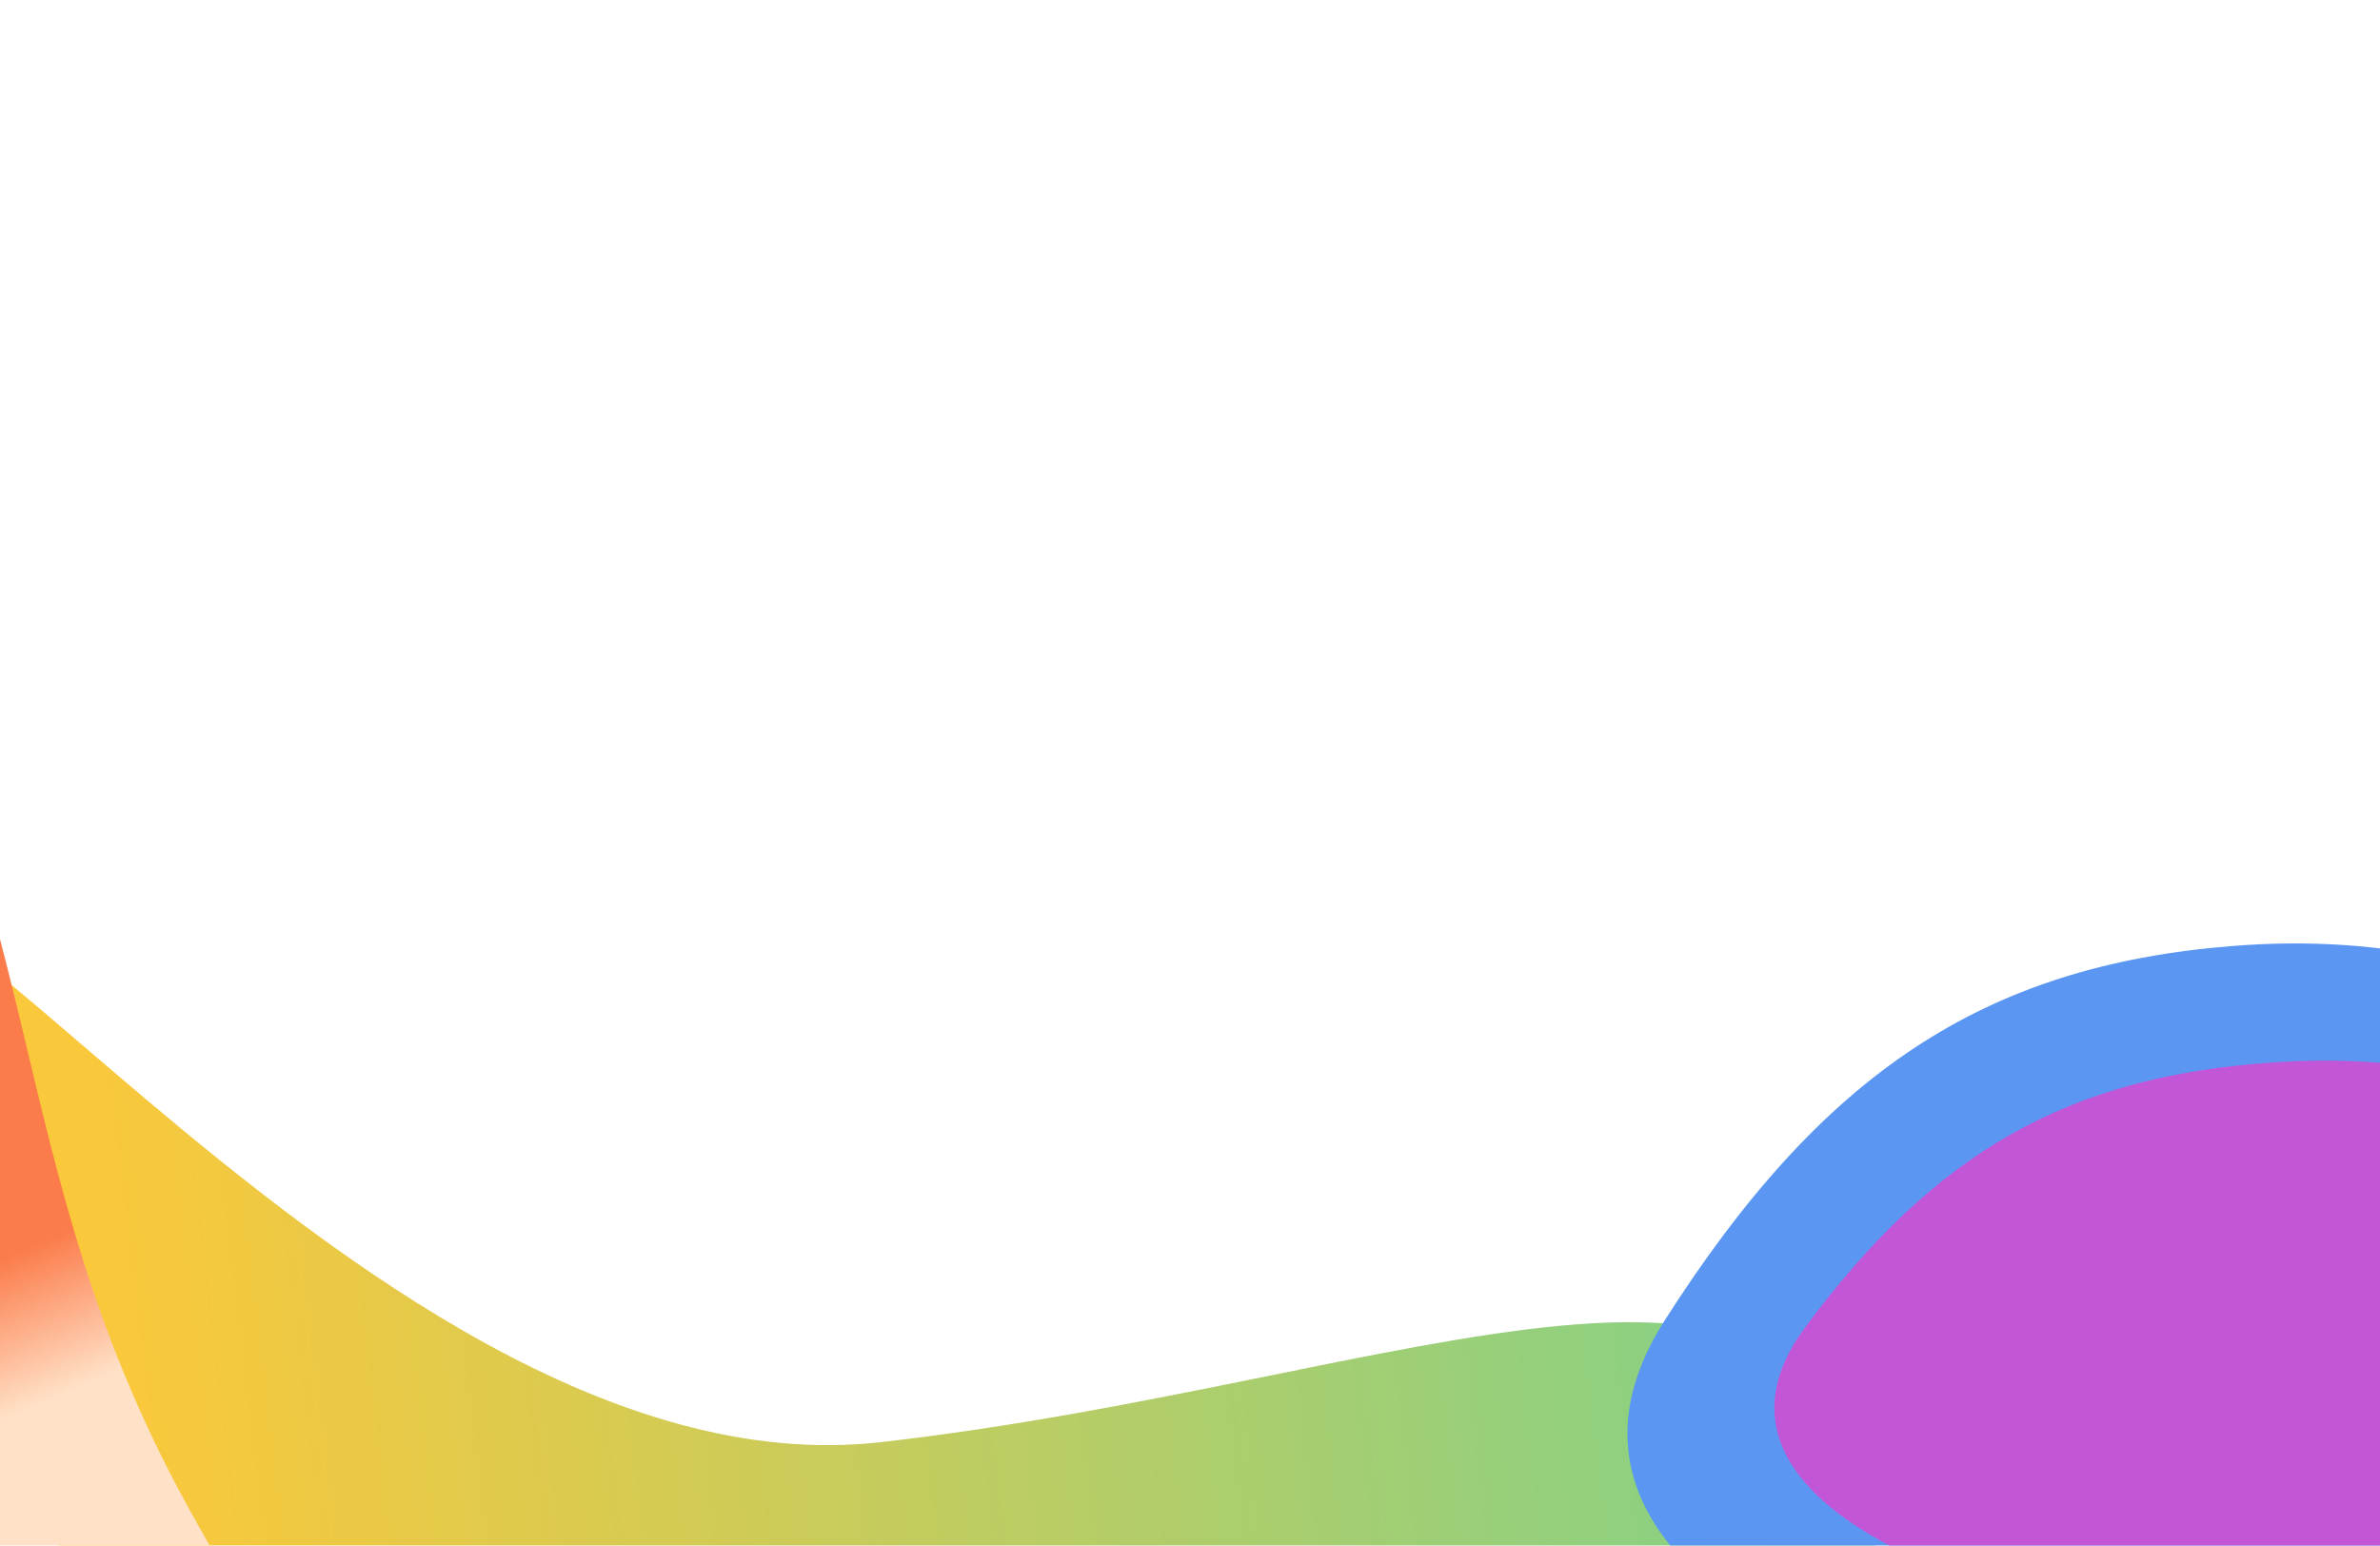 <svg width="1512" height="982" viewBox="0 0 1512 982" fill="none" xmlns="http://www.w3.org/2000/svg">
<g clip-path="url(#clip0_1_2)">
<g filter="url(#filter0_f_1_2)">
<path d="M1190.16 972.039C1216.67 1205.37 963.973 1425.67 625.749 1464.09C287.526 1502.51 -77.343 857.163 -103.85 623.834C-130.356 390.506 221.216 954.657 559.439 916.233C897.663 877.81 1163.66 738.71 1190.16 972.039Z" fill="url(#paint0_linear_1_2)"/>
</g>
<g filter="url(#filter1_f_1_2)">
<path d="M1417.14 601.096C1260.3 613.86 1157.69 681.728 1057.51 838.962C854.562 1157.49 2032.21 1252.68 1869.59 904.605C1767.05 685.136 1617.47 584.791 1417.14 601.096Z" fill="#5B97F2"/>
</g>
<g filter="url(#filter2_f_1_2)">
<path d="M1444.76 674.928C1314.42 683.504 1229.35 731.618 1146.6 843.562C978.968 1070.34 1958.36 1142.38 1821.97 893.239C1735.97 736.151 1611.26 663.974 1444.76 674.928Z" fill="#C256D6"/>
</g>
<g filter="url(#filter3_f_1_2)">
<path d="M325.272 1263.15C211.491 1169.47 193.145 1087.4 125.076 967.513C-6.32 736.089 37.578 564.012 -110.724 339.93C-413.325 -117.294 -566.025 1492.58 35.09 1689.75C412.971 1813.7 1444.87 1698.1 1101.7 1525.1C964.655 1456 847.945 1483.55 697.46 1433.32C542.155 1381.49 441.386 1358.74 325.272 1263.15Z" fill="url(#paint1_linear_1_2)"/>
</g>
</g>
<defs>
<filter id="filter0_f_1_2" x="-425.261" y="247.09" width="1937.33" height="1538.64" filterUnits="userSpaceOnUse" color-interpolation-filters="sRGB">
<feFlood flood-opacity="0" result="BackgroundImageFix"/>
<feBlend mode="normal" in="SourceGraphic" in2="BackgroundImageFix" result="shape"/>
<feGaussianBlur stdDeviation="160" result="effect1_foregroundBlur_1_2"/>
</filter>
<filter id="filter1_f_1_2" x="713.918" y="279.387" width="1491.14" height="1165.96" filterUnits="userSpaceOnUse" color-interpolation-filters="sRGB">
<feFlood flood-opacity="0" result="BackgroundImageFix"/>
<feBlend mode="normal" in="SourceGraphic" in2="BackgroundImageFix" result="shape"/>
<feGaussianBlur stdDeviation="160" result="effect1_foregroundBlur_1_2"/>
</filter>
<filter id="filter2_f_1_2" x="807.23" y="353.846" width="1347.81" height="1015.9" filterUnits="userSpaceOnUse" color-interpolation-filters="sRGB">
<feFlood flood-opacity="0" result="BackgroundImageFix"/>
<feBlend mode="normal" in="SourceGraphic" in2="BackgroundImageFix" result="shape"/>
<feGaussianBlur stdDeviation="160" result="effect1_foregroundBlur_1_2"/>
</filter>
<filter id="filter3_f_1_2" x="-626.715" y="8.557" width="2047.27" height="1983.04" filterUnits="userSpaceOnUse" color-interpolation-filters="sRGB">
<feFlood flood-opacity="0" result="BackgroundImageFix"/>
<feBlend mode="normal" in="SourceGraphic" in2="BackgroundImageFix" result="shape"/>
<feGaussianBlur stdDeviation="125" result="effect1_foregroundBlur_1_2"/>
</filter>
<linearGradient id="paint0_linear_1_2" x1="73.689" y1="827.397" x2="1391.69" y2="668.397" gradientUnits="userSpaceOnUse">
<stop stop-color="#FAC83B"/>
<stop offset="1" stop-color="#64D39B"/>
</linearGradient>
<linearGradient id="paint1_linear_1_2" x1="54.156" y1="776.284" x2="295.1" y2="1335.53" gradientUnits="userSpaceOnUse">
<stop stop-color="#FB7B4A"/>
<stop offset="0.156" stop-color="#FFE1C7"/>
</linearGradient>
<clipPath id="clip0_1_2">
<rect width="1512" height="982" fill="white"/>
</clipPath>
</defs>
</svg>
